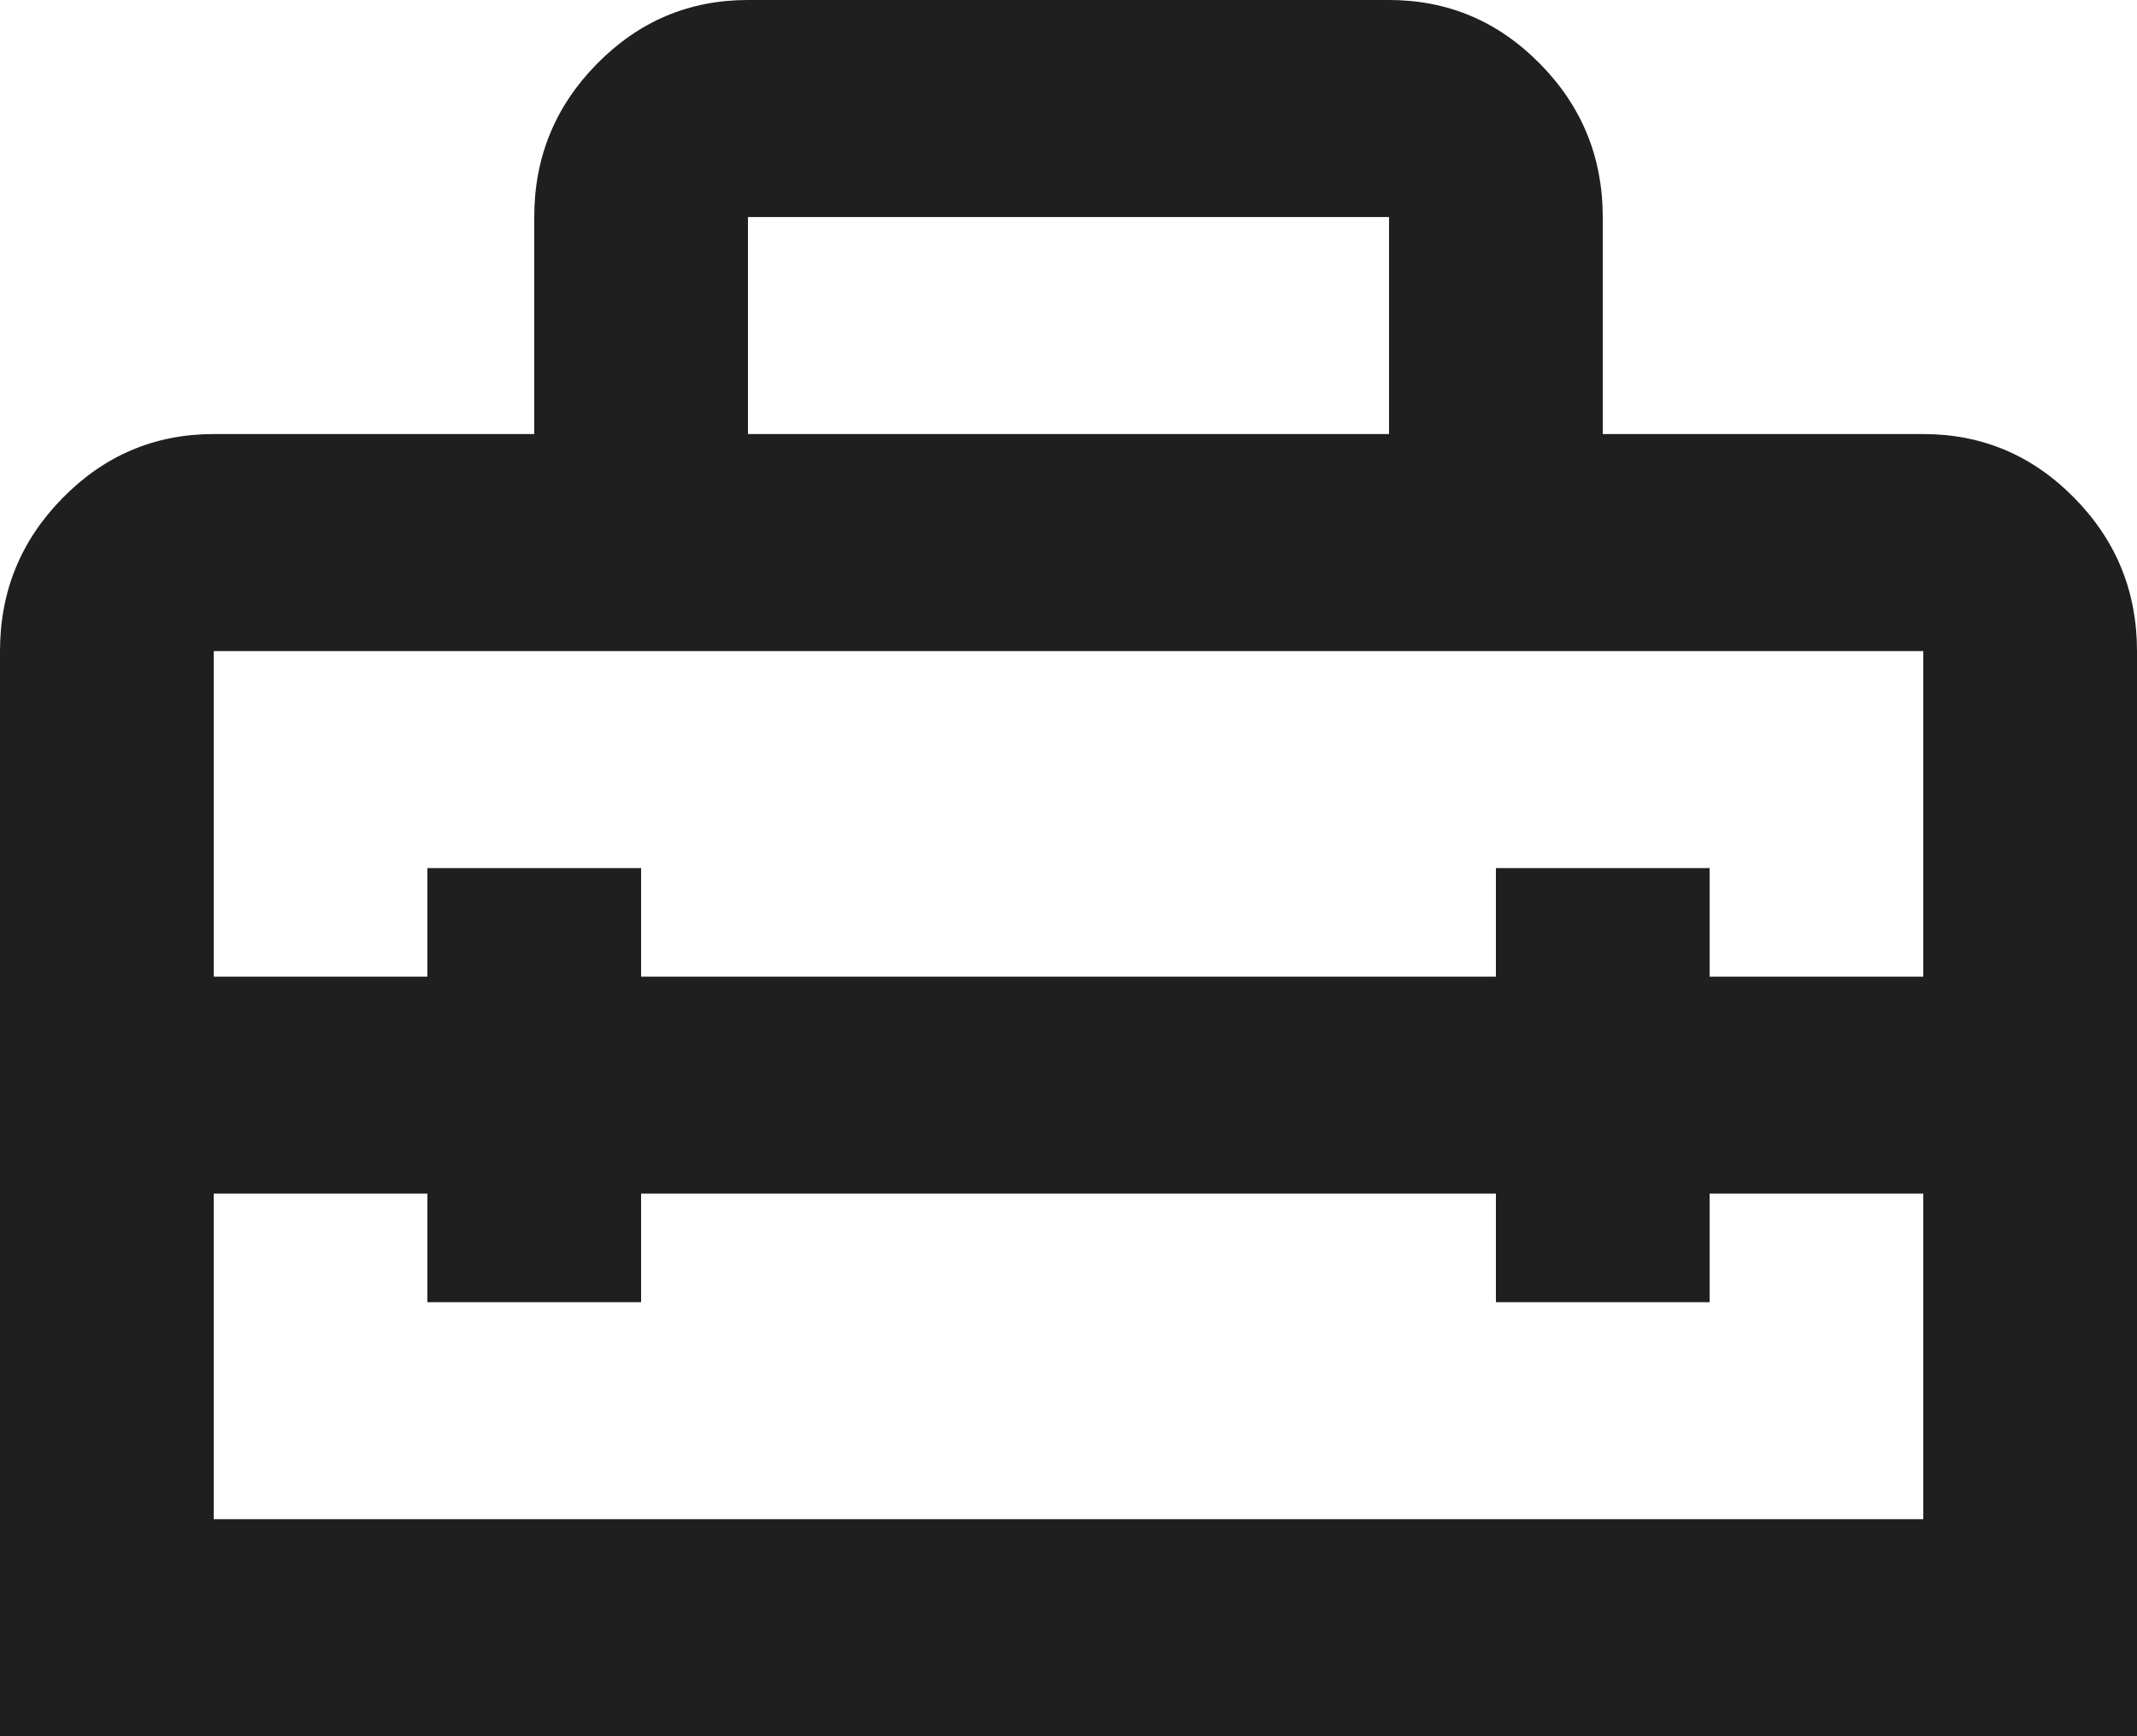 <?xml version="1.0" encoding="UTF-8"?> <svg xmlns="http://www.w3.org/2000/svg" width="32" height="26" viewBox="0 0 32 26" fill="none"><path d="M0 26V9.75C0 8.856 0.313 8.091 0.94 7.455C1.567 6.818 2.32 6.5 3.2 6.5H8V3.25C8 2.356 8.313 1.591 8.94 0.955C9.567 0.318 10.32 0 11.2 0H20.8C21.68 0 22.433 0.318 23.06 0.955C23.687 1.591 24 2.356 24 3.25V6.5H28.8C29.68 6.5 30.433 6.818 31.06 7.455C31.687 8.091 32 8.856 32 9.75V26H0ZM9.6 17.875V19.5H6.4V17.875H3.2V22.75H28.8V17.875H25.6V19.5H22.4V17.875H9.6ZM3.2 9.75V14.625H6.4V13H9.6V14.625H22.4V13H25.6V14.625H28.8V9.75H3.2ZM11.2 6.5H20.8V3.25H11.2V6.5Z" fill="#1F1F1F"></path></svg> 